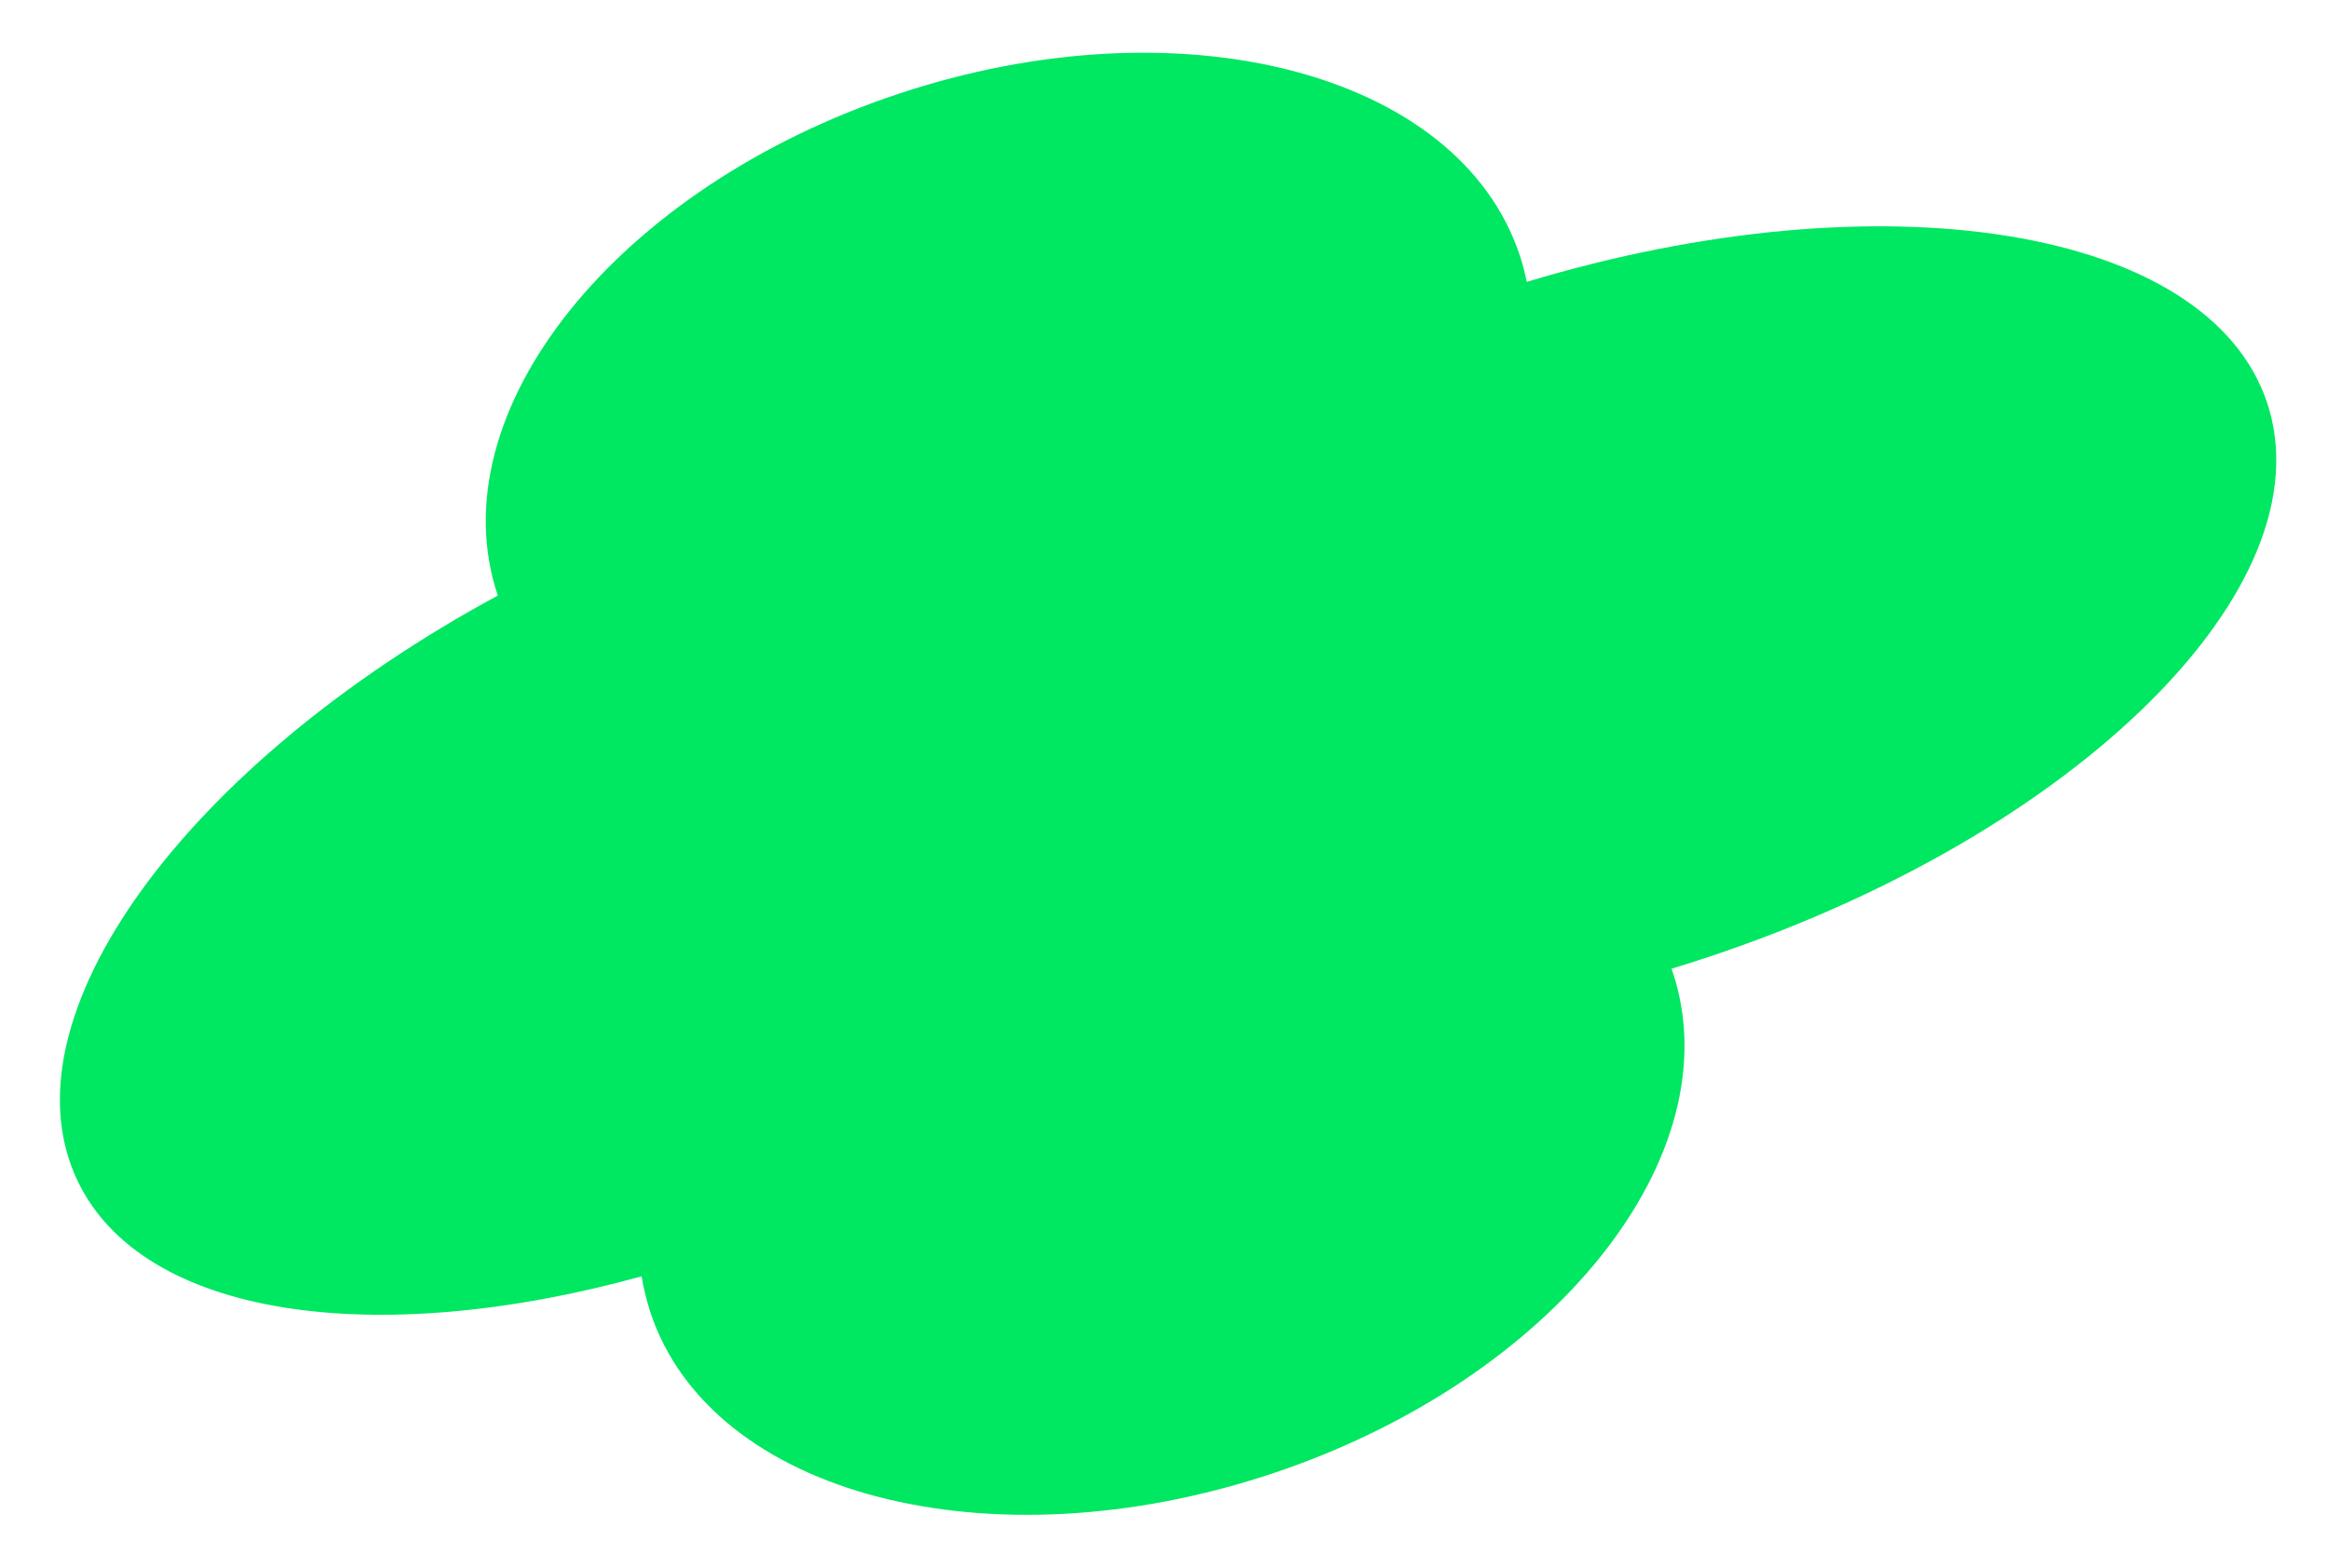 <?xml version="1.0" encoding="UTF-8" standalone="no"?><svg xmlns="http://www.w3.org/2000/svg" xmlns:xlink="http://www.w3.org/1999/xlink" fill="#000000" height="536.1" preserveAspectRatio="xMidYMid meet" version="1" viewBox="-20.5 -18.0 796.1 536.1" width="796.1" zoomAndPan="magnify"><g id="change1_1"><path d="M754.8,119.8c-20.1-60.4-131.8-78-253.2-41.4c-0.6-3-1.4-6.1-2.4-9.1C478.4,6.7,383.2-18,286.7,14.1 S128.8,123,149.7,185.6c0,0,0,0,0,0.1C42.9,243.5-20.5,330.1,6,385.8c22.3,46.8,101.6,57.9,192.9,32.7c0.7,4.1,1.7,8.2,3,12.3 c20.8,62.6,116,87.3,212.5,55.2s157.9-109,137.1-171.6c-0.1-0.4-0.3-0.7-0.4-1.1c4.2-1.3,8.4-2.6,12.6-4 C690.1,267.2,775.6,182.4,754.8,119.8z" fill="#00e762"/></g></svg>